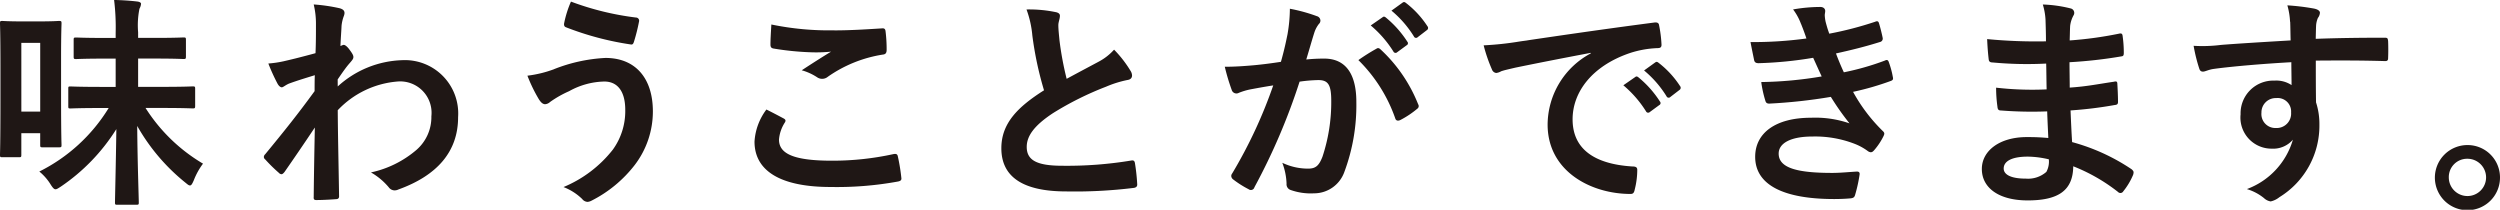 <svg xmlns="http://www.w3.org/2000/svg" width="144.729" height="12.142" viewBox="0 0 144.729 12.142">
  <g id="グループ_44375" data-name="グループ 44375" transform="translate(-7692.849 7781.759)">
    <path id="パス_124271" data-name="パス 124271" d="M97.461,237.727c0,2.366.026,2.821.026,2.9,0,.13-.013.143-.156.143h-.936c-.13,0-.143-.013-.143-.143v-.676H95.16V241.2c0,.13-.014.143-.13.143h-.975c-.117,0-.13-.013-.13-.143,0-.091.026-.572.026-3.172v-2c0-1.846-.026-2.353-.026-2.431,0-.13.013-.143.13-.143.078,0,.338.026,1.131.026H96.2c.807,0,1.053-.026,1.131-.026.143,0,.156.013.156.143,0,.078-.026.559-.026,2.041Zm-2.3.975h1.092v-3.978H95.16Zm4.589-.208c-1.235,0-1.664.026-1.742.026-.13,0-.13-.013-.13-.156v-.975c0-.13,0-.143.13-.143.078,0,.507.026,1.742.026h.871v-1.638h-.65c-1.157,0-1.56.026-1.638.026-.13,0-.144-.013-.144-.156v-.949c0-.13.014-.143.144-.143.078,0,.481.026,1.638.026h.65v-.3a12.993,12.993,0,0,0-.091-1.9c.481.013.9.039,1.339.091.13.013.221.065.221.13a.674.674,0,0,1-.091.286,4.828,4.828,0,0,0-.078,1.365v.325h1c1.157,0,1.547-.026,1.625-.026.13,0,.143.013.143.143v.949c0,.143-.013.156-.143.156-.078,0-.468-.026-1.625-.026h-1v1.638h1.417c1.235,0,1.664-.026,1.742-.026.13,0,.143.013.143.143v.975c0,.143-.013.156-.143.156-.078,0-.507-.026-1.742-.026h-.988a9.881,9.881,0,0,0,3.328,3.224,4.008,4.008,0,0,0-.533.962c-.091.208-.143.3-.221.3s-.143-.065-.273-.169a11.414,11.414,0,0,1-2.782-3.276c.014,2.106.091,4.16.091,4.433,0,.117-.013.13-.156.13h-1.079c-.13,0-.143-.013-.143-.13,0-.26.052-2.236.079-4.251a11.193,11.193,0,0,1-3.212,3.328c-.156.1-.234.156-.312.156s-.157-.078-.286-.286a2.994,2.994,0,0,0-.65-.741,9.855,9.855,0,0,0,4.017-3.679Z" transform="translate(7598.924 -8014)" fill="#1f1715"/>
    <path id="パス_124272" data-name="パス 124272" d="M113.477,237.246a5.786,5.786,0,0,1,3.731-1.521,3.088,3.088,0,0,1,3.237,3.3c0,2-1.222,3.38-3.458,4.186a.5.5,0,0,1-.221.052.426.426,0,0,1-.338-.182,3.828,3.828,0,0,0-1.027-.858,5.983,5.983,0,0,0,2.613-1.287,2.51,2.51,0,0,0,.884-1.963,1.818,1.818,0,0,0-1.937-2.015,5.346,5.346,0,0,0-3.484,1.664c.013,1.664.052,3.237.078,4.992,0,.1-.065.156-.169.156-.143.013-.728.052-1.157.052-.117,0-.156-.052-.143-.182.013-1.326.039-2.691.065-4.017-.624.936-1.274,1.885-1.755,2.574-.065.078-.117.13-.182.13a.226.226,0,0,1-.143-.078,9.024,9.024,0,0,1-.793-.78.18.18,0,0,1-.078-.143.225.225,0,0,1,.078-.156c1.144-1.391,1.885-2.314,2.86-3.653,0-.325,0-.676.013-.923-.377.117-.988.3-1.482.481-.221.091-.351.221-.429.221s-.182-.078-.26-.234a11.053,11.053,0,0,1-.52-1.144,6.322,6.322,0,0,0,.884-.13c.338-.078.845-.195,1.846-.468.026-.559.026-1.131.026-1.69a4.714,4.714,0,0,0-.13-1.131,9.882,9.882,0,0,1,1.508.221c.273.078.325.221.234.455a2.209,2.209,0,0,0-.13.559c-.013.312-.039.611-.065,1.17.039-.013.065-.026.1-.039a.241.241,0,0,1,.091-.026c.091,0,.234.13.351.3.156.208.208.312.208.4s-.026.143-.221.364-.377.481-.689.936Z" transform="translate(7598.924 -8014)" fill="#1f1715"/>
    <path id="パス_124273" data-name="パス 124273" d="M126,236.245a9.338,9.338,0,0,1,2.977-.65c1.743,0,2.744,1.183,2.744,3.094a5.1,5.1,0,0,1-1.053,3.107,7.352,7.352,0,0,1-2.509,2.067.59.59,0,0,1-.222.065.422.422,0,0,1-.311-.169,3.209,3.209,0,0,0-1.079-.689,7.076,7.076,0,0,0,2.86-2.171,3.808,3.808,0,0,0,.715-2.3c0-1.079-.455-1.638-1.209-1.638a4.357,4.357,0,0,0-2.042.559,6.134,6.134,0,0,0-1.1.624.477.477,0,0,1-.287.13c-.169,0-.286-.169-.363-.286a8.882,8.882,0,0,1-.663-1.365,6.758,6.758,0,0,0,1.546-.377m4.746-2.99a.185.185,0,0,1,.169.234,10.507,10.507,0,0,1-.286,1.144c-.039.13-.078.2-.182.182a17.164,17.164,0,0,1-3.77-1c-.066-.026-.13-.091-.091-.26a6.13,6.13,0,0,1,.389-1.222,16.331,16.331,0,0,0,3.771.923" transform="translate(7598.924 -8014)" fill="#1f1715"/>
    <path id="パス_124274" data-name="パス 124274" d="M139.295,239.1c.117.065.13.13.065.235a2.129,2.129,0,0,0-.338.987c0,.819.845,1.222,3.081,1.222a16.491,16.491,0,0,0,3.524-.377c.181-.039.247,0,.273.117a11.1,11.1,0,0,1,.208,1.275c.013.117-.065.169-.222.195a19.6,19.6,0,0,1-3.874.312c-2.912,0-4.407-.937-4.407-2.627a3.428,3.428,0,0,1,.689-1.858c.338.168.663.338,1,.519m2.938-5.1c.949,0,1.924-.065,2.756-.117.131-.013.182.039.2.144a8.509,8.509,0,0,1,.066,1.1c0,.183-.066.261-.222.274a7.564,7.564,0,0,0-3.185,1.286.513.513,0,0,1-.6.039,3.137,3.137,0,0,0-.909-.416c.675-.442,1.248-.806,1.7-1.079a8.707,8.707,0,0,1-1.066.04,16.245,16.245,0,0,1-2.275-.222c-.117-.026-.169-.077-.169-.234,0-.311.026-.688.052-1.156a16.465,16.465,0,0,0,3.653.337" transform="translate(7598.924 -8014)" fill="#1f1715"/>
    <path id="パス_124275" data-name="パス 124275" d="M155.051,232.943c.156.039.234.1.234.208,0,.182-.091.364-.091.546,0,.26.039.572.065.871a18.278,18.278,0,0,0,.416,2.236c.65-.351,1.118-.6,1.846-.988a3.216,3.216,0,0,0,.9-.7,6.676,6.676,0,0,1,.949,1.222.526.526,0,0,1,.091.273c0,.13-.078.234-.26.26a6.238,6.238,0,0,0-1.248.39,18.092,18.092,0,0,0-3.055,1.521c-1.131.741-1.534,1.352-1.534,1.963,0,.767.572,1.092,2.067,1.092a22.7,22.7,0,0,0,3.965-.3c.143-.026.208,0,.234.156a11.479,11.479,0,0,1,.13,1.209c.013.143-.078.208-.234.221a27.779,27.779,0,0,1-3.874.2c-2.457,0-3.757-.806-3.757-2.5,0-1.443.949-2.392,2.47-3.354a19.728,19.728,0,0,1-.676-3.172,5.818,5.818,0,0,0-.338-1.508,7.524,7.524,0,0,1,1.7.156" transform="translate(7598.924 -8014)" fill="#1f1715"/>
    <path id="パス_124276" data-name="パス 124276" d="M168.467,234.19a8.727,8.727,0,0,0,.131-1.443,9.545,9.545,0,0,1,1.56.429.274.274,0,0,1,.208.26.271.271,0,0,1-.091.195,1.623,1.623,0,0,0-.26.494c-.169.533-.3,1.014-.468,1.56a9.907,9.907,0,0,1,1.04-.052c1.209,0,1.859.845,1.859,2.509a11.054,11.054,0,0,1-.7,4.069,1.859,1.859,0,0,1-1.754,1.222,3.468,3.468,0,0,1-1.352-.194.346.346,0,0,1-.234-.364,3.721,3.721,0,0,0-.247-1.21,3.455,3.455,0,0,0,1.494.338c.429,0,.625-.156.832-.689a10.009,10.009,0,0,0,.508-3.237c0-.91-.169-1.2-.741-1.2a8.611,8.611,0,0,0-1.092.091,35.95,35.95,0,0,1-2.613,6.111.213.213,0,0,1-.338.116,5.714,5.714,0,0,1-.9-.572.262.262,0,0,1-.105-.195.24.24,0,0,1,.053-.143,27.343,27.343,0,0,0,2.378-5.1c-.506.078-.922.156-1.274.221a3.8,3.8,0,0,0-.715.208.285.285,0,0,1-.416-.169,12.093,12.093,0,0,1-.4-1.339c.571,0,1.144-.039,1.717-.091.546-.052,1.027-.117,1.533-.195.209-.741.3-1.2.39-1.638m5.149.871c.09-.052.155-.026.247.065a8.7,8.7,0,0,1,2.158,3.159.186.186,0,0,1-.052.26,5.312,5.312,0,0,1-.976.65c-.129.065-.259.052-.3-.1a8.812,8.812,0,0,0-2.132-3.367,11.023,11.023,0,0,1,1.053-.663m.351-1.82c.065-.052.117-.039.194.026a5.96,5.96,0,0,1,1.235,1.391.13.13,0,0,1-.039.208l-.545.4a.137.137,0,0,1-.222-.039,6.424,6.424,0,0,0-1.312-1.508Zm1.157-.845c.078-.052.117-.039.2.026a5.424,5.424,0,0,1,1.234,1.339.151.151,0,0,1-.038.234l-.52.4a.134.134,0,0,1-.222-.039,6.124,6.124,0,0,0-1.3-1.495Z" transform="translate(7598.924 -8014)" fill="#1f1715"/>
    <path id="パス_124277" data-name="パス 124277" d="M186.018,235.3c-1.586.3-2.978.572-4.37.858-.492.117-.623.143-.817.208a.765.765,0,0,1-.286.1.3.3,0,0,1-.247-.2,8.941,8.941,0,0,1-.482-1.4,17.911,17.911,0,0,0,2.067-.221c1.6-.234,4.459-.663,7.814-1.1.195-.026.259.052.272.143a7.3,7.3,0,0,1,.144,1.144c0,.156-.078.195-.247.195a5.8,5.8,0,0,0-1.586.286c-2.21.754-3.315,2.275-3.315,3.835,0,1.677,1.2,2.587,3.458,2.73.208,0,.286.052.286.2a4.624,4.624,0,0,1-.143,1.118c-.039.2-.091.273-.247.273-2.288,0-4.8-1.313-4.8-4.017a4.7,4.7,0,0,1,2.5-4.121Zm2.574,1.4c.065-.052.117-.039.194.026a5.96,5.96,0,0,1,1.235,1.391.13.13,0,0,1-.039.208l-.545.4a.137.137,0,0,1-.222-.039,6.424,6.424,0,0,0-1.312-1.508Zm1.157-.845c.078-.052.117-.039.2.026a5.424,5.424,0,0,1,1.234,1.339.151.151,0,0,1-.038.234l-.52.4a.134.134,0,0,1-.222-.039,6.124,6.124,0,0,0-1.3-1.495Z" transform="translate(7598.924 -8014)" fill="#1f1715"/>
    <path id="パス_124278" data-name="パス 124278" d="M198.185,233.619a3.266,3.266,0,0,0-.455-.832,9.2,9.2,0,0,1,1.573-.143c.182,0,.286.1.286.234,0,.078-.026.169-.026.247a2.219,2.219,0,0,0,.053.39c.09.338.13.455.208.676a20.357,20.357,0,0,0,2.652-.689c.116-.052.182-.039.221.065.077.247.169.611.22.871a.2.2,0,0,1-.156.234c-.87.273-1.664.468-2.548.663.118.325.286.728.455,1.092a15.288,15.288,0,0,0,2.367-.676c.129-.065.194-.039.233.078a4.931,4.931,0,0,1,.234.858c.027.117.027.182-.1.234a16.028,16.028,0,0,1-2.2.637,9.666,9.666,0,0,0,1.7,2.249c.13.117.13.169.064.312a3.733,3.733,0,0,1-.533.806c-.078.091-.129.13-.208.13a.346.346,0,0,1-.182-.078,3.265,3.265,0,0,0-.766-.416,6.334,6.334,0,0,0-2.445-.416c-1.222,0-1.937.377-1.937.988,0,.845,1.105,1.118,3.1,1.118.48,0,.962-.052,1.429-.078.13,0,.169.065.157.169a8.6,8.6,0,0,1-.261,1.183c-.038.13-.091.182-.273.2q-.447.039-.936.039c-2.989,0-4.576-.845-4.576-2.444,0-1.391,1.2-2.262,3.224-2.262a6.029,6.029,0,0,1,2.237.325,14.953,14.953,0,0,1-1.08-1.534,30.686,30.686,0,0,1-3.562.39c-.143,0-.2-.052-.234-.182a6.558,6.558,0,0,1-.234-1.066,22.667,22.667,0,0,0,3.5-.325c-.13-.273-.325-.715-.494-1.079a22.511,22.511,0,0,1-3.159.312c-.156,0-.234-.052-.26-.182s-.13-.624-.208-1.04a22.923,22.923,0,0,0,3.237-.208c-.1-.3-.182-.52-.312-.845" transform="translate(7598.924 -8014)" fill="#1f1715"/>
    <path id="パス_124279" data-name="パス 124279" d="M212.447,238.689a23.039,23.039,0,0,1-2.679-.052c-.142,0-.194-.052-.208-.221a7.909,7.909,0,0,1-.077-1.1,18.292,18.292,0,0,0,2.925.1c-.013-.494-.013-1-.026-1.495a21.393,21.393,0,0,1-3.107-.065c-.143,0-.208-.052-.221-.182-.039-.325-.065-.637-.091-1.17a29.724,29.724,0,0,0,3.406.13c0-.481-.013-.819-.026-1.261a3.739,3.739,0,0,0-.156-.871,7.47,7.47,0,0,1,1.638.234.265.265,0,0,1,.143.39,1.671,1.671,0,0,0-.2.624c-.013.26-.013.442-.026.832a21.872,21.872,0,0,0,2.847-.39c.156-.039.208,0,.221.156a6.945,6.945,0,0,1,.065.949c0,.169-.039.195-.143.208a26.59,26.59,0,0,1-3,.338c0,.52.013,1,.013,1.469.988-.065,1.612-.2,2.548-.338.156-.039.2-.013.208.1.013.247.039.676.039,1.066,0,.13-.052.169-.2.182a23.541,23.541,0,0,1-2.548.312c.026.6.052,1.235.091,1.833a11.591,11.591,0,0,1,3.445,1.573c.13.117.13.156.091.312a3.91,3.91,0,0,1-.572.962.191.191,0,0,1-.169.1.2.2,0,0,1-.143-.065,10.315,10.315,0,0,0-2.587-1.482c-.013,1.4-.858,1.976-2.639,1.976-1.69,0-2.652-.741-2.652-1.82,0-1.053,1.027-1.846,2.6-1.846.325,0,.637,0,1.248.052-.026-.572-.052-1.1-.065-1.547m-1.118,2.626c-.949,0-1.4.273-1.4.689,0,.338.39.585,1.287.585a1.606,1.606,0,0,0,1.183-.39,1.248,1.248,0,0,0,.143-.728,5.608,5.608,0,0,0-1.209-.156" transform="translate(7598.924 -8014)" fill="#1f1715"/>
    <path id="パス_124280" data-name="パス 124280" d="M226.5,233.5a4.13,4.13,0,0,0-.156-.949,13.208,13.208,0,0,1,1.521.182c.221.039.364.13.364.247a.548.548,0,0,1-.117.3,1.359,1.359,0,0,0-.1.377c-.013.169-.013.338-.026.832,1.4-.052,2.743-.065,3.991-.065.156,0,.182.026.2.195.013.325.013.663,0,.988,0,.143-.065.182-.221.169-1.352-.039-2.613-.039-3.965-.026,0,.793,0,1.625.013,2.418a4.05,4.05,0,0,1,.195,1.287,4.854,4.854,0,0,1-2.314,4.2,1.245,1.245,0,0,1-.507.247.733.733,0,0,1-.39-.195,2.9,2.9,0,0,0-.988-.52,4.342,4.342,0,0,0,2.665-2.86,1.5,1.5,0,0,1-1.222.52,1.8,1.8,0,0,1-1.807-1.989,1.894,1.894,0,0,1,1.963-1.95,1.593,1.593,0,0,1,.988.26c0-.455-.013-.9-.013-1.326-1.638.091-3.471.247-4.5.39-.286.039-.494.156-.61.156s-.183-.052-.222-.182a9.245,9.245,0,0,1-.325-1.313,8.582,8.582,0,0,0,1.587-.052c.793-.065,2.47-.169,4.029-.26-.012-.4-.012-.728-.025-1.079m-1.664,5.265a.806.806,0,0,0,.832.884.836.836,0,0,0,.884-.9.779.779,0,0,0-.859-.832.827.827,0,0,0-.857.845" transform="translate(7598.924 -8014)" fill="#1f1715"/>
    <path id="パス_124281" data-name="パス 124281" d="M238.654,242.511a1.885,1.885,0,1,1-1.885-1.872,1.875,1.875,0,0,1,1.885,1.872m-2.964,0a1.079,1.079,0,1,0,1.079-1.079,1.06,1.06,0,0,0-1.079,1.079" transform="translate(7598.924 -8014)" fill="#1f1715"/>
  </g>
</svg>
